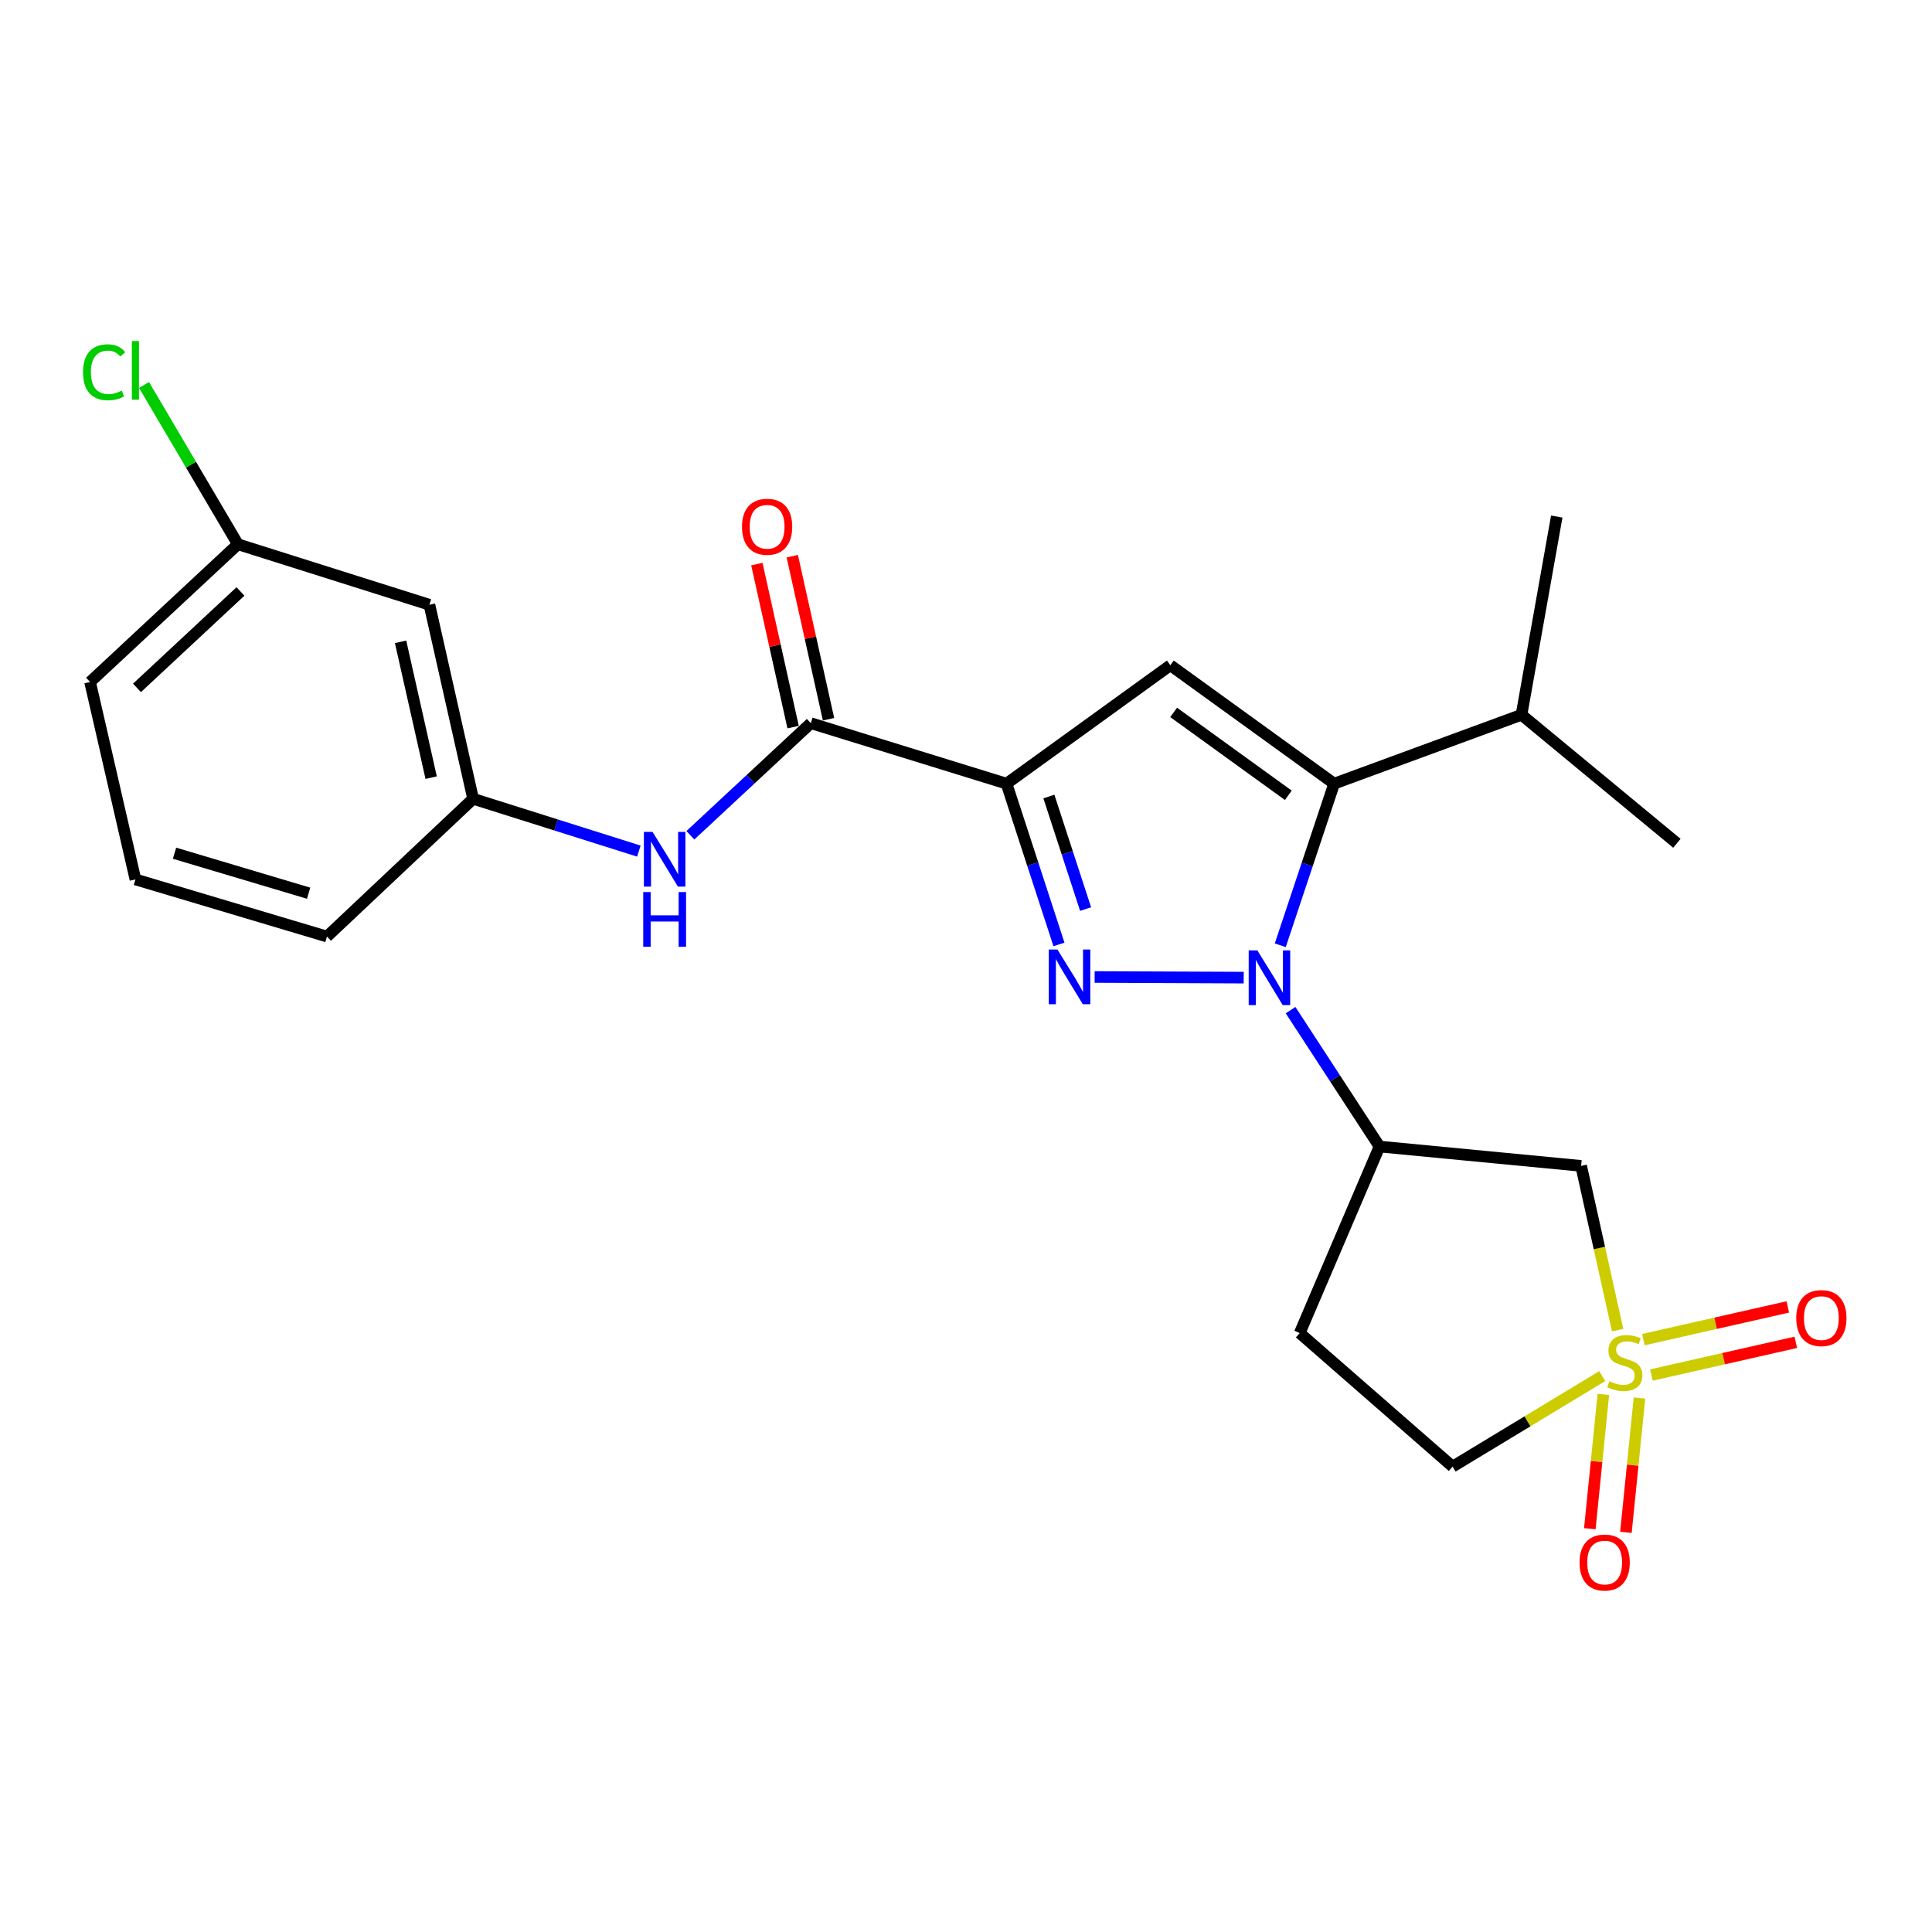 <?xml version='1.0' encoding='iso-8859-1'?>
<svg version='1.1' baseProfile='full'
              xmlns='http://www.w3.org/2000/svg'
                      xmlns:rdkit='http://www.rdkit.org/xml'
                      xmlns:xlink='http://www.w3.org/1999/xlink'
                  xml:space='preserve'
width='1000px' height='1000px' viewBox='0 0 1000 1000'>
<!-- END OF HEADER -->
<rect style='opacity:1.0;fill:#FFFFFF;stroke:none' width='1000' height='1000' x='0' y='0'> </rect>
<path class='bond-0' d='M 643.738,506.018 L 566.585,505.684' style='fill:none;fill-rule:evenodd;stroke:#0000FF;stroke-width:6px;stroke-linecap:butt;stroke-linejoin:miter;stroke-opacity:1' />
<path class='bond-3' d='M 662.667,489.269 L 676.609,447.444' style='fill:none;fill-rule:evenodd;stroke:#0000FF;stroke-width:6px;stroke-linecap:butt;stroke-linejoin:miter;stroke-opacity:1' />
<path class='bond-3' d='M 676.609,447.444 L 690.551,405.618' style='fill:none;fill-rule:evenodd;stroke:#000000;stroke-width:6px;stroke-linecap:butt;stroke-linejoin:miter;stroke-opacity:1' />
<path class='bond-5' d='M 667.997,522.844 L 691.013,558.146' style='fill:none;fill-rule:evenodd;stroke:#0000FF;stroke-width:6px;stroke-linecap:butt;stroke-linejoin:miter;stroke-opacity:1' />
<path class='bond-5' d='M 691.013,558.146 L 714.03,593.449' style='fill:none;fill-rule:evenodd;stroke:#000000;stroke-width:6px;stroke-linecap:butt;stroke-linejoin:miter;stroke-opacity:1' />
<path class='bond-1' d='M 548.115,488.838 L 534.543,447.228' style='fill:none;fill-rule:evenodd;stroke:#0000FF;stroke-width:6px;stroke-linecap:butt;stroke-linejoin:miter;stroke-opacity:1' />
<path class='bond-1' d='M 534.543,447.228 L 520.971,405.618' style='fill:none;fill-rule:evenodd;stroke:#000000;stroke-width:6px;stroke-linecap:butt;stroke-linejoin:miter;stroke-opacity:1' />
<path class='bond-1' d='M 561.901,470.53 L 552.4,441.403' style='fill:none;fill-rule:evenodd;stroke:#0000FF;stroke-width:6px;stroke-linecap:butt;stroke-linejoin:miter;stroke-opacity:1' />
<path class='bond-1' d='M 552.4,441.403 L 542.9,412.277' style='fill:none;fill-rule:evenodd;stroke:#000000;stroke-width:6px;stroke-linecap:butt;stroke-linejoin:miter;stroke-opacity:1' />
<path class='bond-6' d='M 520.971,405.618 L 419.679,374.313' style='fill:none;fill-rule:evenodd;stroke:#000000;stroke-width:6px;stroke-linecap:butt;stroke-linejoin:miter;stroke-opacity:1' />
<path class='bond-24' d='M 520.971,405.618 L 605.766,344.323' style='fill:none;fill-rule:evenodd;stroke:#000000;stroke-width:6px;stroke-linecap:butt;stroke-linejoin:miter;stroke-opacity:1' />
<path class='bond-2' d='M 837.285,688.471 L 827.838,645.964' style='fill:none;fill-rule:evenodd;stroke:#CCCC00;stroke-width:6px;stroke-linecap:butt;stroke-linejoin:miter;stroke-opacity:1' />
<path class='bond-2' d='M 827.838,645.964 L 818.39,603.456' style='fill:none;fill-rule:evenodd;stroke:#000000;stroke-width:6px;stroke-linecap:butt;stroke-linejoin:miter;stroke-opacity:1' />
<path class='bond-9' d='M 829.896,721.735 L 826.391,756.496' style='fill:none;fill-rule:evenodd;stroke:#CCCC00;stroke-width:6px;stroke-linecap:butt;stroke-linejoin:miter;stroke-opacity:1' />
<path class='bond-9' d='M 826.391,756.496 L 822.886,791.258' style='fill:none;fill-rule:evenodd;stroke:#FF0000;stroke-width:6px;stroke-linecap:butt;stroke-linejoin:miter;stroke-opacity:1' />
<path class='bond-9' d='M 848.584,723.619 L 845.079,758.381' style='fill:none;fill-rule:evenodd;stroke:#CCCC00;stroke-width:6px;stroke-linecap:butt;stroke-linejoin:miter;stroke-opacity:1' />
<path class='bond-9' d='M 845.079,758.381 L 841.574,793.142' style='fill:none;fill-rule:evenodd;stroke:#FF0000;stroke-width:6px;stroke-linecap:butt;stroke-linejoin:miter;stroke-opacity:1' />
<path class='bond-10' d='M 854.765,711.709 L 892.133,703.246' style='fill:none;fill-rule:evenodd;stroke:#CCCC00;stroke-width:6px;stroke-linecap:butt;stroke-linejoin:miter;stroke-opacity:1' />
<path class='bond-10' d='M 892.133,703.246 L 929.5,694.783' style='fill:none;fill-rule:evenodd;stroke:#FF0000;stroke-width:6px;stroke-linecap:butt;stroke-linejoin:miter;stroke-opacity:1' />
<path class='bond-10' d='M 850.616,693.39 L 887.984,684.927' style='fill:none;fill-rule:evenodd;stroke:#CCCC00;stroke-width:6px;stroke-linecap:butt;stroke-linejoin:miter;stroke-opacity:1' />
<path class='bond-10' d='M 887.984,684.927 L 925.351,676.464' style='fill:none;fill-rule:evenodd;stroke:#FF0000;stroke-width:6px;stroke-linecap:butt;stroke-linejoin:miter;stroke-opacity:1' />
<path class='bond-25' d='M 829.318,712.265 L 790.593,735.69' style='fill:none;fill-rule:evenodd;stroke:#CCCC00;stroke-width:6px;stroke-linecap:butt;stroke-linejoin:miter;stroke-opacity:1' />
<path class='bond-25' d='M 790.593,735.69 L 751.867,759.115' style='fill:none;fill-rule:evenodd;stroke:#000000;stroke-width:6px;stroke-linecap:butt;stroke-linejoin:miter;stroke-opacity:1' />
<path class='bond-4' d='M 690.551,405.618 L 605.766,344.323' style='fill:none;fill-rule:evenodd;stroke:#000000;stroke-width:6px;stroke-linecap:butt;stroke-linejoin:miter;stroke-opacity:1' />
<path class='bond-4' d='M 666.829,411.646 L 607.479,368.739' style='fill:none;fill-rule:evenodd;stroke:#000000;stroke-width:6px;stroke-linecap:butt;stroke-linejoin:miter;stroke-opacity:1' />
<path class='bond-16' d='M 690.551,405.618 L 787.523,369.972' style='fill:none;fill-rule:evenodd;stroke:#000000;stroke-width:6px;stroke-linecap:butt;stroke-linejoin:miter;stroke-opacity:1' />
<path class='bond-7' d='M 714.03,593.449 L 818.39,603.456' style='fill:none;fill-rule:evenodd;stroke:#000000;stroke-width:6px;stroke-linecap:butt;stroke-linejoin:miter;stroke-opacity:1' />
<path class='bond-11' d='M 714.03,593.449 L 672.728,689.983' style='fill:none;fill-rule:evenodd;stroke:#000000;stroke-width:6px;stroke-linecap:butt;stroke-linejoin:miter;stroke-opacity:1' />
<path class='bond-8' d='M 419.679,374.313 L 388.509,403.325' style='fill:none;fill-rule:evenodd;stroke:#000000;stroke-width:6px;stroke-linecap:butt;stroke-linejoin:miter;stroke-opacity:1' />
<path class='bond-8' d='M 388.509,403.325 L 357.339,432.337' style='fill:none;fill-rule:evenodd;stroke:#0000FF;stroke-width:6px;stroke-linecap:butt;stroke-linejoin:miter;stroke-opacity:1' />
<path class='bond-14' d='M 428.846,372.275 L 419.466,330.087' style='fill:none;fill-rule:evenodd;stroke:#000000;stroke-width:6px;stroke-linecap:butt;stroke-linejoin:miter;stroke-opacity:1' />
<path class='bond-14' d='M 419.466,330.087 L 410.085,287.899' style='fill:none;fill-rule:evenodd;stroke:#FF0000;stroke-width:6px;stroke-linecap:butt;stroke-linejoin:miter;stroke-opacity:1' />
<path class='bond-14' d='M 410.511,376.352 L 401.13,334.164' style='fill:none;fill-rule:evenodd;stroke:#000000;stroke-width:6px;stroke-linecap:butt;stroke-linejoin:miter;stroke-opacity:1' />
<path class='bond-14' d='M 401.13,334.164 L 391.75,291.976' style='fill:none;fill-rule:evenodd;stroke:#FF0000;stroke-width:6px;stroke-linecap:butt;stroke-linejoin:miter;stroke-opacity:1' />
<path class='bond-13' d='M 330.676,440.528 L 287.779,426.986' style='fill:none;fill-rule:evenodd;stroke:#0000FF;stroke-width:6px;stroke-linecap:butt;stroke-linejoin:miter;stroke-opacity:1' />
<path class='bond-13' d='M 287.779,426.986 L 244.882,413.445' style='fill:none;fill-rule:evenodd;stroke:#000000;stroke-width:6px;stroke-linecap:butt;stroke-linejoin:miter;stroke-opacity:1' />
<path class='bond-12' d='M 672.728,689.983 L 751.867,759.115' style='fill:none;fill-rule:evenodd;stroke:#000000;stroke-width:6px;stroke-linecap:butt;stroke-linejoin:miter;stroke-opacity:1' />
<path class='bond-15' d='M 244.882,413.445 L 222.269,313.018' style='fill:none;fill-rule:evenodd;stroke:#000000;stroke-width:6px;stroke-linecap:butt;stroke-linejoin:miter;stroke-opacity:1' />
<path class='bond-15' d='M 223.166,402.507 L 207.337,332.208' style='fill:none;fill-rule:evenodd;stroke:#000000;stroke-width:6px;stroke-linecap:butt;stroke-linejoin:miter;stroke-opacity:1' />
<path class='bond-20' d='M 244.882,413.445 L 169.239,484.757' style='fill:none;fill-rule:evenodd;stroke:#000000;stroke-width:6px;stroke-linecap:butt;stroke-linejoin:miter;stroke-opacity:1' />
<path class='bond-17' d='M 222.269,313.018 L 123.137,281.703' style='fill:none;fill-rule:evenodd;stroke:#000000;stroke-width:6px;stroke-linecap:butt;stroke-linejoin:miter;stroke-opacity:1' />
<path class='bond-22' d='M 787.523,369.972 L 867.956,436.485' style='fill:none;fill-rule:evenodd;stroke:#000000;stroke-width:6px;stroke-linecap:butt;stroke-linejoin:miter;stroke-opacity:1' />
<path class='bond-23' d='M 787.523,369.972 L 805.774,267.365' style='fill:none;fill-rule:evenodd;stroke:#000000;stroke-width:6px;stroke-linecap:butt;stroke-linejoin:miter;stroke-opacity:1' />
<path class='bond-18' d='M 123.137,281.703 L 98.842,240.478' style='fill:none;fill-rule:evenodd;stroke:#000000;stroke-width:6px;stroke-linecap:butt;stroke-linejoin:miter;stroke-opacity:1' />
<path class='bond-18' d='M 98.842,240.478 L 74.547,199.254' style='fill:none;fill-rule:evenodd;stroke:#00CC00;stroke-width:6px;stroke-linecap:butt;stroke-linejoin:miter;stroke-opacity:1' />
<path class='bond-26' d='M 123.137,281.703 L 46.617,353.005' style='fill:none;fill-rule:evenodd;stroke:#000000;stroke-width:6px;stroke-linecap:butt;stroke-linejoin:miter;stroke-opacity:1' />
<path class='bond-26' d='M 124.464,306.14 L 70.9,356.051' style='fill:none;fill-rule:evenodd;stroke:#000000;stroke-width:6px;stroke-linecap:butt;stroke-linejoin:miter;stroke-opacity:1' />
<path class='bond-19' d='M 70.096,455.185 L 169.239,484.757' style='fill:none;fill-rule:evenodd;stroke:#000000;stroke-width:6px;stroke-linecap:butt;stroke-linejoin:miter;stroke-opacity:1' />
<path class='bond-19' d='M 90.336,441.621 L 159.736,462.322' style='fill:none;fill-rule:evenodd;stroke:#000000;stroke-width:6px;stroke-linecap:butt;stroke-linejoin:miter;stroke-opacity:1' />
<path class='bond-21' d='M 70.096,455.185 L 46.617,353.005' style='fill:none;fill-rule:evenodd;stroke:#000000;stroke-width:6px;stroke-linecap:butt;stroke-linejoin:miter;stroke-opacity:1' />
<path  class='atom-0' d='M 650.805 491.916
L 660.085 506.916
Q 661.005 508.396, 662.485 511.076
Q 663.965 513.756, 664.045 513.916
L 664.045 491.916
L 667.805 491.916
L 667.805 520.236
L 663.925 520.236
L 653.965 503.836
Q 652.805 501.916, 651.565 499.716
Q 650.365 497.516, 650.005 496.836
L 650.005 520.236
L 646.325 520.236
L 646.325 491.916
L 650.805 491.916
' fill='#0000FF'/>
<path  class='atom-1' d='M 547.331 491.467
L 556.611 506.467
Q 557.531 507.947, 559.011 510.627
Q 560.491 513.307, 560.571 513.467
L 560.571 491.467
L 564.331 491.467
L 564.331 519.787
L 560.451 519.787
L 550.491 503.387
Q 549.331 501.467, 548.091 499.267
Q 546.891 497.067, 546.531 496.387
L 546.531 519.787
L 542.851 519.787
L 542.851 491.467
L 547.331 491.467
' fill='#0000FF'/>
<path  class='atom-3' d='M 833.003 714.917
Q 833.323 715.037, 834.643 715.597
Q 835.963 716.157, 837.403 716.517
Q 838.883 716.837, 840.323 716.837
Q 843.003 716.837, 844.563 715.557
Q 846.123 714.237, 846.123 711.957
Q 846.123 710.397, 845.323 709.437
Q 844.563 708.477, 843.363 707.957
Q 842.163 707.437, 840.163 706.837
Q 837.643 706.077, 836.123 705.357
Q 834.643 704.637, 833.563 703.117
Q 832.523 701.597, 832.523 699.037
Q 832.523 695.477, 834.923 693.277
Q 837.363 691.077, 842.163 691.077
Q 845.443 691.077, 849.163 692.637
L 848.243 695.717
Q 844.843 694.317, 842.283 694.317
Q 839.523 694.317, 838.003 695.477
Q 836.483 696.597, 836.523 698.557
Q 836.523 700.077, 837.283 700.997
Q 838.083 701.917, 839.203 702.437
Q 840.363 702.957, 842.283 703.557
Q 844.843 704.357, 846.363 705.157
Q 847.883 705.957, 848.963 707.597
Q 850.083 709.197, 850.083 711.957
Q 850.083 715.877, 847.443 717.997
Q 844.843 720.077, 840.483 720.077
Q 837.963 720.077, 836.043 719.517
Q 834.163 718.997, 831.923 718.077
L 833.003 714.917
' fill='#CCCC00'/>
<path  class='atom-9' d='M 337.755 430.579
L 347.035 445.579
Q 347.955 447.059, 349.435 449.739
Q 350.915 452.419, 350.995 452.579
L 350.995 430.579
L 354.755 430.579
L 354.755 458.899
L 350.875 458.899
L 340.915 442.499
Q 339.755 440.579, 338.515 438.379
Q 337.315 436.179, 336.955 435.499
L 336.955 458.899
L 333.275 458.899
L 333.275 430.579
L 337.755 430.579
' fill='#0000FF'/>
<path  class='atom-9' d='M 332.935 461.731
L 336.775 461.731
L 336.775 473.771
L 351.255 473.771
L 351.255 461.731
L 355.095 461.731
L 355.095 490.051
L 351.255 490.051
L 351.255 476.971
L 336.775 476.971
L 336.775 490.051
L 332.935 490.051
L 332.935 461.731
' fill='#0000FF'/>
<path  class='atom-10' d='M 817.568 808.761
Q 817.568 801.961, 820.928 798.161
Q 824.288 794.361, 830.568 794.361
Q 836.848 794.361, 840.208 798.161
Q 843.568 801.961, 843.568 808.761
Q 843.568 815.641, 840.168 819.561
Q 836.768 823.441, 830.568 823.441
Q 824.328 823.441, 820.928 819.561
Q 817.568 815.681, 817.568 808.761
M 830.568 820.241
Q 834.888 820.241, 837.208 817.361
Q 839.568 814.441, 839.568 808.761
Q 839.568 803.201, 837.208 800.401
Q 834.888 797.561, 830.568 797.561
Q 826.248 797.561, 823.888 800.361
Q 821.568 803.161, 821.568 808.761
Q 821.568 814.481, 823.888 817.361
Q 826.248 820.241, 830.568 820.241
' fill='#FF0000'/>
<path  class='atom-11' d='M 929.734 682.237
Q 929.734 675.437, 933.094 671.637
Q 936.454 667.837, 942.734 667.837
Q 949.014 667.837, 952.374 671.637
Q 955.734 675.437, 955.734 682.237
Q 955.734 689.117, 952.334 693.037
Q 948.934 696.917, 942.734 696.917
Q 936.494 696.917, 933.094 693.037
Q 929.734 689.157, 929.734 682.237
M 942.734 693.717
Q 947.054 693.717, 949.374 690.837
Q 951.734 687.917, 951.734 682.237
Q 951.734 676.677, 949.374 673.877
Q 947.054 671.037, 942.734 671.037
Q 938.414 671.037, 936.054 673.837
Q 933.734 676.637, 933.734 682.237
Q 933.734 687.957, 936.054 690.837
Q 938.414 693.717, 942.734 693.717
' fill='#FF0000'/>
<path  class='atom-15' d='M 384.056 272.652
Q 384.056 265.852, 387.416 262.052
Q 390.776 258.252, 397.056 258.252
Q 403.336 258.252, 406.696 262.052
Q 410.056 265.852, 410.056 272.652
Q 410.056 279.532, 406.656 283.452
Q 403.256 287.332, 397.056 287.332
Q 390.816 287.332, 387.416 283.452
Q 384.056 279.572, 384.056 272.652
M 397.056 284.132
Q 401.376 284.132, 403.696 281.252
Q 406.056 278.332, 406.056 272.652
Q 406.056 267.092, 403.696 264.292
Q 401.376 261.452, 397.056 261.452
Q 392.736 261.452, 390.376 264.252
Q 388.056 267.052, 388.056 272.652
Q 388.056 278.372, 390.376 281.252
Q 392.736 284.132, 397.056 284.132
' fill='#FF0000'/>
<path  class='atom-19' d='M 42.975 192.681
Q 42.975 185.641, 46.255 181.961
Q 49.575 178.241, 55.855 178.241
Q 61.696 178.241, 64.816 182.361
L 62.175 184.521
Q 59.895 181.521, 55.855 181.521
Q 51.575 181.521, 49.295 184.401
Q 47.056 187.241, 47.056 192.681
Q 47.056 198.281, 49.376 201.161
Q 51.736 204.041, 56.295 204.041
Q 59.416 204.041, 63.056 202.161
L 64.175 205.161
Q 62.696 206.121, 60.456 206.681
Q 58.215 207.241, 55.736 207.241
Q 49.575 207.241, 46.255 203.481
Q 42.975 199.721, 42.975 192.681
' fill='#00CC00'/>
<path  class='atom-19' d='M 68.255 176.521
L 71.936 176.521
L 71.936 206.881
L 68.255 206.881
L 68.255 176.521
' fill='#00CC00'/>
</svg>
